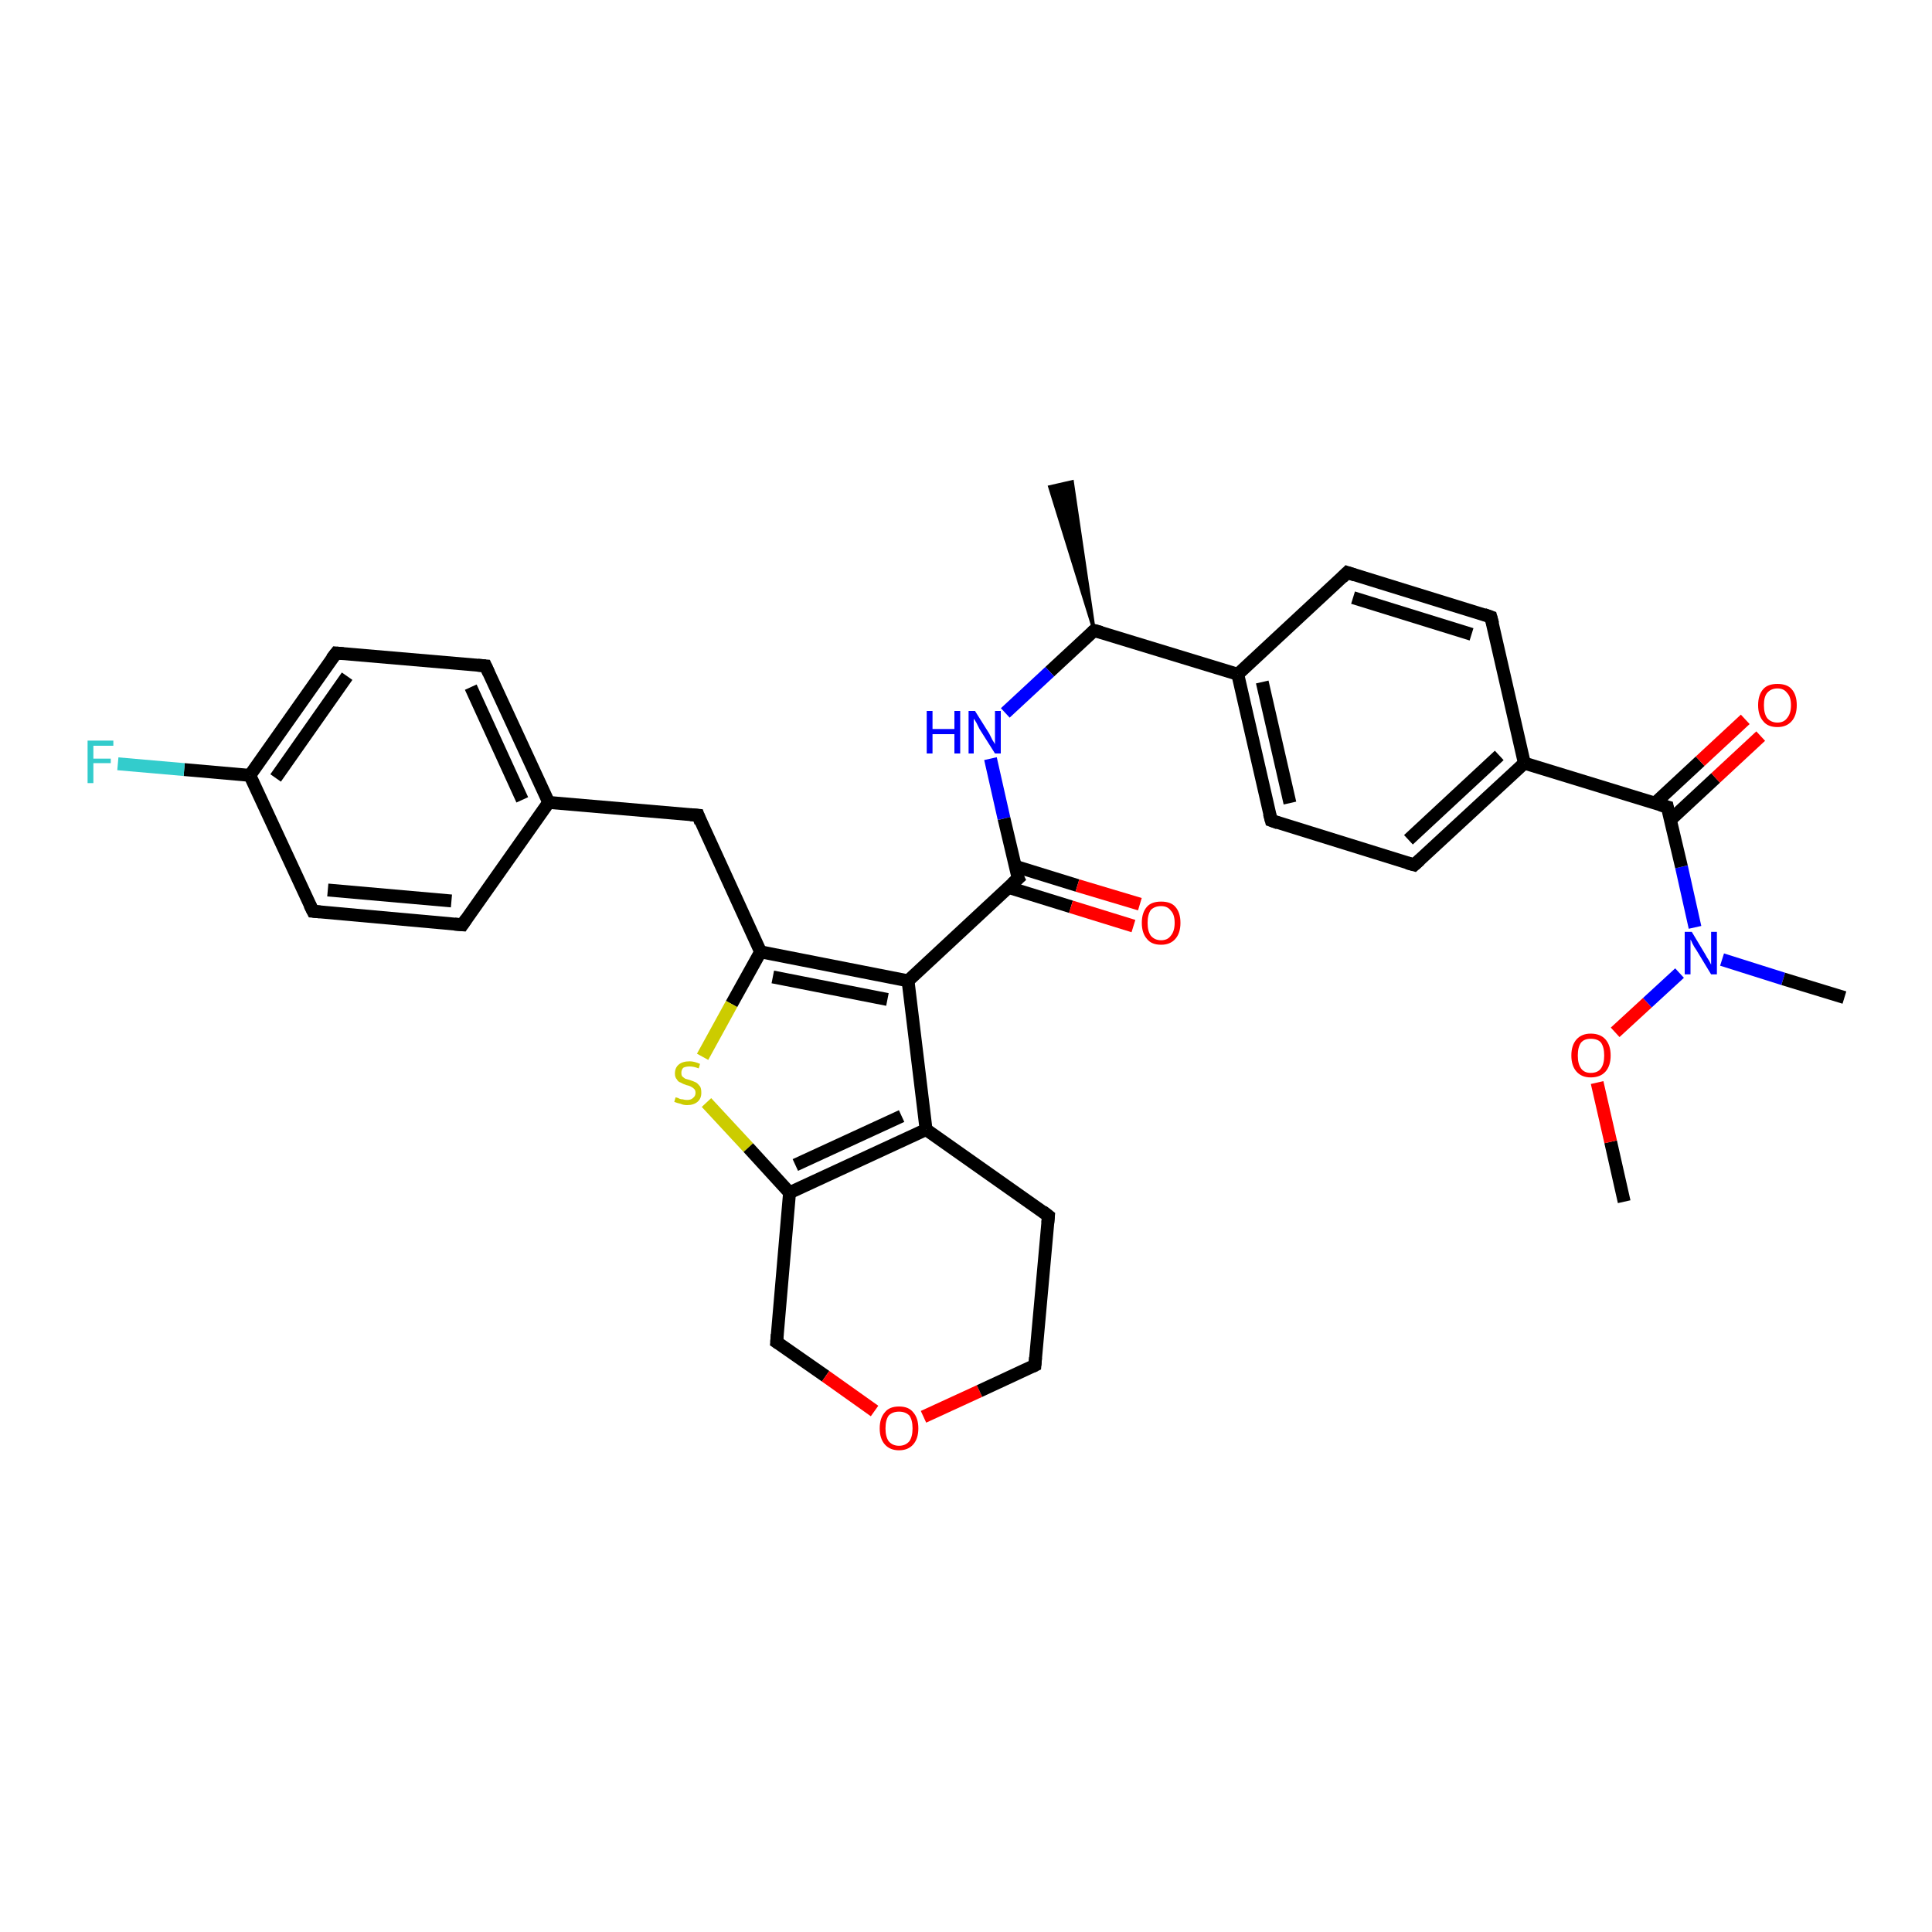 <?xml version='1.0' encoding='iso-8859-1'?>
<svg version='1.1' baseProfile='full'
              xmlns='http://www.w3.org/2000/svg'
                      xmlns:rdkit='http://www.rdkit.org/xml'
                      xmlns:xlink='http://www.w3.org/1999/xlink'
                  xml:space='preserve'
width='300px' height='300px' viewBox='0 0 300 300'>
<!-- END OF HEADER -->
<rect style='opacity:1.0;fill:#FFFFFF;stroke:none' width='300.0' height='300.0' x='0.0' y='0.0'> </rect>
<path class='bond-0 atom-0 atom-1' d='M 252.2,186.6 L 250.1,177.3' style='fill:none;fill-rule:evenodd;stroke:#000000;stroke-width:2.0px;stroke-linecap:butt;stroke-linejoin:miter;stroke-opacity:1' />
<path class='bond-0 atom-0 atom-1' d='M 250.1,177.3 L 248.0,168.1' style='fill:none;fill-rule:evenodd;stroke:#FF0000;stroke-width:2.0px;stroke-linecap:butt;stroke-linejoin:miter;stroke-opacity:1' />
<path class='bond-1 atom-1 atom-2' d='M 250.8,160.3 L 255.8,155.7' style='fill:none;fill-rule:evenodd;stroke:#FF0000;stroke-width:2.0px;stroke-linecap:butt;stroke-linejoin:miter;stroke-opacity:1' />
<path class='bond-1 atom-1 atom-2' d='M 255.8,155.7 L 260.8,151.1' style='fill:none;fill-rule:evenodd;stroke:#0000FF;stroke-width:2.0px;stroke-linecap:butt;stroke-linejoin:miter;stroke-opacity:1' />
<path class='bond-2 atom-2 atom-3' d='M 267.4,149.0 L 276.9,152.0' style='fill:none;fill-rule:evenodd;stroke:#0000FF;stroke-width:2.0px;stroke-linecap:butt;stroke-linejoin:miter;stroke-opacity:1' />
<path class='bond-2 atom-2 atom-3' d='M 276.9,152.0 L 286.4,154.9' style='fill:none;fill-rule:evenodd;stroke:#000000;stroke-width:2.0px;stroke-linecap:butt;stroke-linejoin:miter;stroke-opacity:1' />
<path class='bond-3 atom-2 atom-4' d='M 263.2,144.0 L 261.1,134.6' style='fill:none;fill-rule:evenodd;stroke:#0000FF;stroke-width:2.0px;stroke-linecap:butt;stroke-linejoin:miter;stroke-opacity:1' />
<path class='bond-3 atom-2 atom-4' d='M 261.1,134.6 L 258.9,125.3' style='fill:none;fill-rule:evenodd;stroke:#000000;stroke-width:2.0px;stroke-linecap:butt;stroke-linejoin:miter;stroke-opacity:1' />
<path class='bond-4 atom-4 atom-5' d='M 259.4,127.3 L 266.4,120.8' style='fill:none;fill-rule:evenodd;stroke:#000000;stroke-width:2.0px;stroke-linecap:butt;stroke-linejoin:miter;stroke-opacity:1' />
<path class='bond-4 atom-4 atom-5' d='M 266.4,120.8 L 273.4,114.3' style='fill:none;fill-rule:evenodd;stroke:#FF0000;stroke-width:2.0px;stroke-linecap:butt;stroke-linejoin:miter;stroke-opacity:1' />
<path class='bond-4 atom-4 atom-5' d='M 257.0,124.7 L 264.0,118.2' style='fill:none;fill-rule:evenodd;stroke:#000000;stroke-width:2.0px;stroke-linecap:butt;stroke-linejoin:miter;stroke-opacity:1' />
<path class='bond-4 atom-4 atom-5' d='M 264.0,118.2 L 271.0,111.7' style='fill:none;fill-rule:evenodd;stroke:#FF0000;stroke-width:2.0px;stroke-linecap:butt;stroke-linejoin:miter;stroke-opacity:1' />
<path class='bond-5 atom-4 atom-6' d='M 258.9,125.3 L 236.7,118.5' style='fill:none;fill-rule:evenodd;stroke:#000000;stroke-width:2.0px;stroke-linecap:butt;stroke-linejoin:miter;stroke-opacity:1' />
<path class='bond-6 atom-6 atom-7' d='M 236.7,118.5 L 219.6,134.3' style='fill:none;fill-rule:evenodd;stroke:#000000;stroke-width:2.0px;stroke-linecap:butt;stroke-linejoin:miter;stroke-opacity:1' />
<path class='bond-6 atom-6 atom-7' d='M 232.8,117.3 L 218.7,130.4' style='fill:none;fill-rule:evenodd;stroke:#000000;stroke-width:2.0px;stroke-linecap:butt;stroke-linejoin:miter;stroke-opacity:1' />
<path class='bond-7 atom-7 atom-8' d='M 219.6,134.3 L 197.4,127.4' style='fill:none;fill-rule:evenodd;stroke:#000000;stroke-width:2.0px;stroke-linecap:butt;stroke-linejoin:miter;stroke-opacity:1' />
<path class='bond-8 atom-8 atom-9' d='M 197.4,127.4 L 192.2,104.7' style='fill:none;fill-rule:evenodd;stroke:#000000;stroke-width:2.0px;stroke-linecap:butt;stroke-linejoin:miter;stroke-opacity:1' />
<path class='bond-8 atom-8 atom-9' d='M 200.3,124.7 L 196.0,105.9' style='fill:none;fill-rule:evenodd;stroke:#000000;stroke-width:2.0px;stroke-linecap:butt;stroke-linejoin:miter;stroke-opacity:1' />
<path class='bond-9 atom-9 atom-10' d='M 192.2,104.7 L 209.2,88.9' style='fill:none;fill-rule:evenodd;stroke:#000000;stroke-width:2.0px;stroke-linecap:butt;stroke-linejoin:miter;stroke-opacity:1' />
<path class='bond-10 atom-10 atom-11' d='M 209.2,88.9 L 231.5,95.8' style='fill:none;fill-rule:evenodd;stroke:#000000;stroke-width:2.0px;stroke-linecap:butt;stroke-linejoin:miter;stroke-opacity:1' />
<path class='bond-10 atom-10 atom-11' d='M 210.1,92.8 L 228.5,98.5' style='fill:none;fill-rule:evenodd;stroke:#000000;stroke-width:2.0px;stroke-linecap:butt;stroke-linejoin:miter;stroke-opacity:1' />
<path class='bond-11 atom-9 atom-12' d='M 192.2,104.7 L 169.9,97.9' style='fill:none;fill-rule:evenodd;stroke:#000000;stroke-width:2.0px;stroke-linecap:butt;stroke-linejoin:miter;stroke-opacity:1' />
<path class='bond-12 atom-12 atom-13' d='M 169.9,97.9 L 163.0,75.6 L 166.5,74.8 Z' style='fill:#000000;fill-rule:evenodd;fill-opacity:1;stroke:#000000;stroke-width:0.5px;stroke-linecap:butt;stroke-linejoin:miter;stroke-opacity:1;' />
<path class='bond-13 atom-12 atom-14' d='M 169.9,97.9 L 163.0,104.3' style='fill:none;fill-rule:evenodd;stroke:#000000;stroke-width:2.0px;stroke-linecap:butt;stroke-linejoin:miter;stroke-opacity:1' />
<path class='bond-13 atom-12 atom-14' d='M 163.0,104.3 L 156.1,110.7' style='fill:none;fill-rule:evenodd;stroke:#0000FF;stroke-width:2.0px;stroke-linecap:butt;stroke-linejoin:miter;stroke-opacity:1' />
<path class='bond-14 atom-14 atom-15' d='M 153.8,117.8 L 155.9,127.1' style='fill:none;fill-rule:evenodd;stroke:#0000FF;stroke-width:2.0px;stroke-linecap:butt;stroke-linejoin:miter;stroke-opacity:1' />
<path class='bond-14 atom-14 atom-15' d='M 155.9,127.1 L 158.1,136.4' style='fill:none;fill-rule:evenodd;stroke:#000000;stroke-width:2.0px;stroke-linecap:butt;stroke-linejoin:miter;stroke-opacity:1' />
<path class='bond-15 atom-15 atom-16' d='M 156.6,137.8 L 166.3,140.8' style='fill:none;fill-rule:evenodd;stroke:#000000;stroke-width:2.0px;stroke-linecap:butt;stroke-linejoin:miter;stroke-opacity:1' />
<path class='bond-15 atom-15 atom-16' d='M 166.3,140.8 L 176.0,143.8' style='fill:none;fill-rule:evenodd;stroke:#FF0000;stroke-width:2.0px;stroke-linecap:butt;stroke-linejoin:miter;stroke-opacity:1' />
<path class='bond-15 atom-15 atom-16' d='M 157.6,134.5 L 167.3,137.5' style='fill:none;fill-rule:evenodd;stroke:#000000;stroke-width:2.0px;stroke-linecap:butt;stroke-linejoin:miter;stroke-opacity:1' />
<path class='bond-15 atom-15 atom-16' d='M 167.3,137.5 L 177.0,140.4' style='fill:none;fill-rule:evenodd;stroke:#FF0000;stroke-width:2.0px;stroke-linecap:butt;stroke-linejoin:miter;stroke-opacity:1' />
<path class='bond-16 atom-15 atom-17' d='M 158.1,136.4 L 141.0,152.3' style='fill:none;fill-rule:evenodd;stroke:#000000;stroke-width:2.0px;stroke-linecap:butt;stroke-linejoin:miter;stroke-opacity:1' />
<path class='bond-17 atom-17 atom-18' d='M 141.0,152.3 L 118.1,147.8' style='fill:none;fill-rule:evenodd;stroke:#000000;stroke-width:2.0px;stroke-linecap:butt;stroke-linejoin:miter;stroke-opacity:1' />
<path class='bond-17 atom-17 atom-18' d='M 137.8,155.2 L 120.0,151.7' style='fill:none;fill-rule:evenodd;stroke:#000000;stroke-width:2.0px;stroke-linecap:butt;stroke-linejoin:miter;stroke-opacity:1' />
<path class='bond-18 atom-18 atom-19' d='M 118.1,147.8 L 108.4,126.6' style='fill:none;fill-rule:evenodd;stroke:#000000;stroke-width:2.0px;stroke-linecap:butt;stroke-linejoin:miter;stroke-opacity:1' />
<path class='bond-19 atom-19 atom-20' d='M 108.4,126.6 L 85.2,124.6' style='fill:none;fill-rule:evenodd;stroke:#000000;stroke-width:2.0px;stroke-linecap:butt;stroke-linejoin:miter;stroke-opacity:1' />
<path class='bond-20 atom-20 atom-21' d='M 85.2,124.6 L 75.4,103.4' style='fill:none;fill-rule:evenodd;stroke:#000000;stroke-width:2.0px;stroke-linecap:butt;stroke-linejoin:miter;stroke-opacity:1' />
<path class='bond-20 atom-20 atom-21' d='M 81.1,124.2 L 73.1,106.7' style='fill:none;fill-rule:evenodd;stroke:#000000;stroke-width:2.0px;stroke-linecap:butt;stroke-linejoin:miter;stroke-opacity:1' />
<path class='bond-21 atom-21 atom-22' d='M 75.4,103.4 L 52.2,101.4' style='fill:none;fill-rule:evenodd;stroke:#000000;stroke-width:2.0px;stroke-linecap:butt;stroke-linejoin:miter;stroke-opacity:1' />
<path class='bond-22 atom-22 atom-23' d='M 52.2,101.4 L 38.8,120.4' style='fill:none;fill-rule:evenodd;stroke:#000000;stroke-width:2.0px;stroke-linecap:butt;stroke-linejoin:miter;stroke-opacity:1' />
<path class='bond-22 atom-22 atom-23' d='M 53.9,105.0 L 42.8,120.8' style='fill:none;fill-rule:evenodd;stroke:#000000;stroke-width:2.0px;stroke-linecap:butt;stroke-linejoin:miter;stroke-opacity:1' />
<path class='bond-23 atom-23 atom-24' d='M 38.8,120.4 L 28.6,119.5' style='fill:none;fill-rule:evenodd;stroke:#000000;stroke-width:2.0px;stroke-linecap:butt;stroke-linejoin:miter;stroke-opacity:1' />
<path class='bond-23 atom-23 atom-24' d='M 28.6,119.5 L 18.3,118.6' style='fill:none;fill-rule:evenodd;stroke:#33CCCC;stroke-width:2.0px;stroke-linecap:butt;stroke-linejoin:miter;stroke-opacity:1' />
<path class='bond-24 atom-23 atom-25' d='M 38.8,120.4 L 48.6,141.5' style='fill:none;fill-rule:evenodd;stroke:#000000;stroke-width:2.0px;stroke-linecap:butt;stroke-linejoin:miter;stroke-opacity:1' />
<path class='bond-25 atom-25 atom-26' d='M 48.6,141.5 L 71.8,143.6' style='fill:none;fill-rule:evenodd;stroke:#000000;stroke-width:2.0px;stroke-linecap:butt;stroke-linejoin:miter;stroke-opacity:1' />
<path class='bond-25 atom-25 atom-26' d='M 50.9,138.2 L 70.1,139.9' style='fill:none;fill-rule:evenodd;stroke:#000000;stroke-width:2.0px;stroke-linecap:butt;stroke-linejoin:miter;stroke-opacity:1' />
<path class='bond-26 atom-18 atom-27' d='M 118.1,147.8 L 113.6,155.9' style='fill:none;fill-rule:evenodd;stroke:#000000;stroke-width:2.0px;stroke-linecap:butt;stroke-linejoin:miter;stroke-opacity:1' />
<path class='bond-26 atom-18 atom-27' d='M 113.6,155.9 L 109.1,164.1' style='fill:none;fill-rule:evenodd;stroke:#CCCC00;stroke-width:2.0px;stroke-linecap:butt;stroke-linejoin:miter;stroke-opacity:1' />
<path class='bond-27 atom-27 atom-28' d='M 109.7,171.2 L 116.2,178.2' style='fill:none;fill-rule:evenodd;stroke:#CCCC00;stroke-width:2.0px;stroke-linecap:butt;stroke-linejoin:miter;stroke-opacity:1' />
<path class='bond-27 atom-27 atom-28' d='M 116.2,178.2 L 122.6,185.2' style='fill:none;fill-rule:evenodd;stroke:#000000;stroke-width:2.0px;stroke-linecap:butt;stroke-linejoin:miter;stroke-opacity:1' />
<path class='bond-28 atom-28 atom-29' d='M 122.6,185.2 L 120.6,208.4' style='fill:none;fill-rule:evenodd;stroke:#000000;stroke-width:2.0px;stroke-linecap:butt;stroke-linejoin:miter;stroke-opacity:1' />
<path class='bond-29 atom-29 atom-30' d='M 120.6,208.4 L 128.2,213.7' style='fill:none;fill-rule:evenodd;stroke:#000000;stroke-width:2.0px;stroke-linecap:butt;stroke-linejoin:miter;stroke-opacity:1' />
<path class='bond-29 atom-29 atom-30' d='M 128.2,213.7 L 135.8,219.1' style='fill:none;fill-rule:evenodd;stroke:#FF0000;stroke-width:2.0px;stroke-linecap:butt;stroke-linejoin:miter;stroke-opacity:1' />
<path class='bond-30 atom-30 atom-31' d='M 143.4,220.0 L 152.1,216.0' style='fill:none;fill-rule:evenodd;stroke:#FF0000;stroke-width:2.0px;stroke-linecap:butt;stroke-linejoin:miter;stroke-opacity:1' />
<path class='bond-30 atom-30 atom-31' d='M 152.1,216.0 L 160.7,212.0' style='fill:none;fill-rule:evenodd;stroke:#000000;stroke-width:2.0px;stroke-linecap:butt;stroke-linejoin:miter;stroke-opacity:1' />
<path class='bond-31 atom-31 atom-32' d='M 160.7,212.0 L 162.8,188.8' style='fill:none;fill-rule:evenodd;stroke:#000000;stroke-width:2.0px;stroke-linecap:butt;stroke-linejoin:miter;stroke-opacity:1' />
<path class='bond-32 atom-32 atom-33' d='M 162.8,188.8 L 143.8,175.4' style='fill:none;fill-rule:evenodd;stroke:#000000;stroke-width:2.0px;stroke-linecap:butt;stroke-linejoin:miter;stroke-opacity:1' />
<path class='bond-33 atom-11 atom-6' d='M 231.5,95.8 L 236.7,118.5' style='fill:none;fill-rule:evenodd;stroke:#000000;stroke-width:2.0px;stroke-linecap:butt;stroke-linejoin:miter;stroke-opacity:1' />
<path class='bond-34 atom-33 atom-17' d='M 143.8,175.4 L 141.0,152.3' style='fill:none;fill-rule:evenodd;stroke:#000000;stroke-width:2.0px;stroke-linecap:butt;stroke-linejoin:miter;stroke-opacity:1' />
<path class='bond-35 atom-26 atom-20' d='M 71.8,143.6 L 85.2,124.6' style='fill:none;fill-rule:evenodd;stroke:#000000;stroke-width:2.0px;stroke-linecap:butt;stroke-linejoin:miter;stroke-opacity:1' />
<path class='bond-36 atom-33 atom-28' d='M 143.8,175.4 L 122.6,185.2' style='fill:none;fill-rule:evenodd;stroke:#000000;stroke-width:2.0px;stroke-linecap:butt;stroke-linejoin:miter;stroke-opacity:1' />
<path class='bond-36 atom-33 atom-28' d='M 140.0,173.3 L 123.5,180.9' style='fill:none;fill-rule:evenodd;stroke:#000000;stroke-width:2.0px;stroke-linecap:butt;stroke-linejoin:miter;stroke-opacity:1' />
<path d='M 259.0,125.8 L 258.9,125.3 L 257.8,125.0' style='fill:none;stroke:#000000;stroke-width:2.0px;stroke-linecap:butt;stroke-linejoin:miter;stroke-opacity:1;' />
<path d='M 220.5,133.5 L 219.6,134.3 L 218.5,134.0' style='fill:none;stroke:#000000;stroke-width:2.0px;stroke-linecap:butt;stroke-linejoin:miter;stroke-opacity:1;' />
<path d='M 198.5,127.8 L 197.4,127.4 L 197.1,126.3' style='fill:none;stroke:#000000;stroke-width:2.0px;stroke-linecap:butt;stroke-linejoin:miter;stroke-opacity:1;' />
<path d='M 208.4,89.7 L 209.2,88.9 L 210.4,89.3' style='fill:none;stroke:#000000;stroke-width:2.0px;stroke-linecap:butt;stroke-linejoin:miter;stroke-opacity:1;' />
<path d='M 230.4,95.4 L 231.5,95.8 L 231.8,96.9' style='fill:none;stroke:#000000;stroke-width:2.0px;stroke-linecap:butt;stroke-linejoin:miter;stroke-opacity:1;' />
<path d='M 171.0,98.2 L 169.9,97.9 L 169.6,98.2' style='fill:none;stroke:#000000;stroke-width:2.0px;stroke-linecap:butt;stroke-linejoin:miter;stroke-opacity:1;' />
<path d='M 157.9,136.0 L 158.1,136.4 L 157.2,137.2' style='fill:none;stroke:#000000;stroke-width:2.0px;stroke-linecap:butt;stroke-linejoin:miter;stroke-opacity:1;' />
<path d='M 108.8,127.7 L 108.4,126.6 L 107.2,126.5' style='fill:none;stroke:#000000;stroke-width:2.0px;stroke-linecap:butt;stroke-linejoin:miter;stroke-opacity:1;' />
<path d='M 75.9,104.5 L 75.4,103.4 L 74.2,103.3' style='fill:none;stroke:#000000;stroke-width:2.0px;stroke-linecap:butt;stroke-linejoin:miter;stroke-opacity:1;' />
<path d='M 53.3,101.5 L 52.2,101.4 L 51.5,102.3' style='fill:none;stroke:#000000;stroke-width:2.0px;stroke-linecap:butt;stroke-linejoin:miter;stroke-opacity:1;' />
<path d='M 48.1,140.5 L 48.6,141.5 L 49.7,141.6' style='fill:none;stroke:#000000;stroke-width:2.0px;stroke-linecap:butt;stroke-linejoin:miter;stroke-opacity:1;' />
<path d='M 70.6,143.5 L 71.8,143.6 L 72.4,142.7' style='fill:none;stroke:#000000;stroke-width:2.0px;stroke-linecap:butt;stroke-linejoin:miter;stroke-opacity:1;' />
<path d='M 120.7,207.2 L 120.6,208.4 L 120.9,208.6' style='fill:none;stroke:#000000;stroke-width:2.0px;stroke-linecap:butt;stroke-linejoin:miter;stroke-opacity:1;' />
<path d='M 160.3,212.2 L 160.7,212.0 L 160.8,210.8' style='fill:none;stroke:#000000;stroke-width:2.0px;stroke-linecap:butt;stroke-linejoin:miter;stroke-opacity:1;' />
<path d='M 162.7,189.9 L 162.8,188.8 L 161.9,188.1' style='fill:none;stroke:#000000;stroke-width:2.0px;stroke-linecap:butt;stroke-linejoin:miter;stroke-opacity:1;' />
<path class='atom-1' d='M 244.0 163.9
Q 244.0 162.3, 244.8 161.4
Q 245.6 160.5, 247.0 160.5
Q 248.5 160.5, 249.3 161.4
Q 250.1 162.3, 250.1 163.9
Q 250.1 165.5, 249.3 166.4
Q 248.5 167.3, 247.0 167.3
Q 245.6 167.3, 244.8 166.4
Q 244.0 165.5, 244.0 163.9
M 247.0 166.6
Q 248.1 166.6, 248.6 165.9
Q 249.1 165.2, 249.1 163.9
Q 249.1 162.6, 248.6 161.9
Q 248.1 161.3, 247.0 161.3
Q 246.0 161.3, 245.5 161.9
Q 245.0 162.6, 245.0 163.9
Q 245.0 165.2, 245.5 165.9
Q 246.0 166.6, 247.0 166.6
' fill='#FF0000'/>
<path class='atom-2' d='M 262.7 144.7
L 264.8 148.2
Q 265.0 148.6, 265.4 149.2
Q 265.7 149.8, 265.7 149.8
L 265.7 144.7
L 266.6 144.7
L 266.6 151.3
L 265.7 151.3
L 263.4 147.5
Q 263.1 147.1, 262.8 146.5
Q 262.6 146.0, 262.5 145.9
L 262.5 151.3
L 261.6 151.3
L 261.6 144.7
L 262.7 144.7
' fill='#0000FF'/>
<path class='atom-5' d='M 273.0 109.5
Q 273.0 107.9, 273.8 107.0
Q 274.5 106.2, 276.0 106.2
Q 277.5 106.2, 278.2 107.0
Q 279.0 107.9, 279.0 109.5
Q 279.0 111.1, 278.2 112.0
Q 277.4 112.9, 276.0 112.9
Q 274.5 112.9, 273.8 112.0
Q 273.0 111.1, 273.0 109.5
M 276.0 112.2
Q 277.0 112.2, 277.5 111.5
Q 278.1 110.8, 278.1 109.5
Q 278.1 108.2, 277.5 107.6
Q 277.0 106.9, 276.0 106.9
Q 275.0 106.9, 274.4 107.6
Q 273.9 108.2, 273.9 109.5
Q 273.9 110.8, 274.4 111.5
Q 275.0 112.2, 276.0 112.2
' fill='#FF0000'/>
<path class='atom-14' d='M 143.9 110.4
L 144.8 110.4
L 144.8 113.2
L 148.2 113.2
L 148.2 110.4
L 149.1 110.4
L 149.1 117.0
L 148.2 117.0
L 148.2 114.0
L 144.8 114.0
L 144.8 117.0
L 143.9 117.0
L 143.9 110.4
' fill='#0000FF'/>
<path class='atom-14' d='M 151.4 110.4
L 153.6 113.9
Q 153.8 114.3, 154.1 114.9
Q 154.5 115.5, 154.5 115.6
L 154.5 110.4
L 155.4 110.4
L 155.4 117.0
L 154.5 117.0
L 152.1 113.2
Q 151.9 112.8, 151.6 112.2
Q 151.3 111.7, 151.2 111.6
L 151.2 117.0
L 150.4 117.0
L 150.4 110.4
L 151.4 110.4
' fill='#0000FF'/>
<path class='atom-16' d='M 177.3 143.3
Q 177.3 141.7, 178.1 140.8
Q 178.8 140.0, 180.3 140.0
Q 181.8 140.0, 182.5 140.8
Q 183.3 141.7, 183.3 143.3
Q 183.3 144.9, 182.5 145.8
Q 181.7 146.7, 180.3 146.7
Q 178.8 146.7, 178.1 145.8
Q 177.3 144.9, 177.3 143.3
M 180.3 146.0
Q 181.3 146.0, 181.8 145.3
Q 182.4 144.6, 182.4 143.3
Q 182.4 142.0, 181.8 141.4
Q 181.3 140.7, 180.3 140.7
Q 179.3 140.7, 178.7 141.3
Q 178.2 142.0, 178.2 143.3
Q 178.2 144.6, 178.7 145.3
Q 179.3 146.0, 180.3 146.0
' fill='#FF0000'/>
<path class='atom-24' d='M 13.6 115.0
L 17.6 115.0
L 17.6 115.8
L 14.5 115.8
L 14.5 117.8
L 17.2 117.8
L 17.2 118.5
L 14.5 118.5
L 14.5 121.6
L 13.6 121.6
L 13.6 115.0
' fill='#33CCCC'/>
<path class='atom-27' d='M 104.9 170.4
Q 105.0 170.4, 105.3 170.5
Q 105.6 170.7, 106.0 170.7
Q 106.3 170.8, 106.7 170.8
Q 107.3 170.8, 107.6 170.5
Q 108.0 170.2, 108.0 169.7
Q 108.0 169.3, 107.8 169.1
Q 107.6 168.9, 107.4 168.8
Q 107.1 168.6, 106.6 168.5
Q 106.0 168.3, 105.7 168.1
Q 105.3 168.0, 105.1 167.6
Q 104.8 167.3, 104.8 166.7
Q 104.8 165.8, 105.4 165.3
Q 106.0 164.8, 107.1 164.8
Q 107.8 164.8, 108.7 165.2
L 108.5 165.9
Q 107.7 165.6, 107.1 165.6
Q 106.5 165.6, 106.1 165.8
Q 105.8 166.1, 105.8 166.6
Q 105.8 166.9, 105.9 167.1
Q 106.1 167.3, 106.4 167.5
Q 106.7 167.6, 107.1 167.7
Q 107.7 167.9, 108.1 168.1
Q 108.4 168.3, 108.7 168.7
Q 108.9 169.0, 108.9 169.7
Q 108.9 170.6, 108.3 171.1
Q 107.7 171.6, 106.7 171.6
Q 106.1 171.6, 105.7 171.4
Q 105.2 171.3, 104.7 171.1
L 104.9 170.4
' fill='#CCCC00'/>
<path class='atom-30' d='M 136.6 221.8
Q 136.6 220.2, 137.4 219.3
Q 138.1 218.4, 139.6 218.4
Q 141.1 218.4, 141.8 219.3
Q 142.6 220.2, 142.6 221.8
Q 142.6 223.4, 141.8 224.3
Q 141.0 225.2, 139.6 225.2
Q 138.2 225.2, 137.4 224.3
Q 136.6 223.4, 136.6 221.8
M 139.6 224.5
Q 140.6 224.5, 141.2 223.8
Q 141.7 223.1, 141.7 221.8
Q 141.7 220.5, 141.2 219.8
Q 140.6 219.2, 139.6 219.2
Q 138.6 219.2, 138.0 219.8
Q 137.5 220.5, 137.5 221.8
Q 137.5 223.1, 138.0 223.8
Q 138.6 224.5, 139.6 224.5
' fill='#FF0000'/>
</svg>
